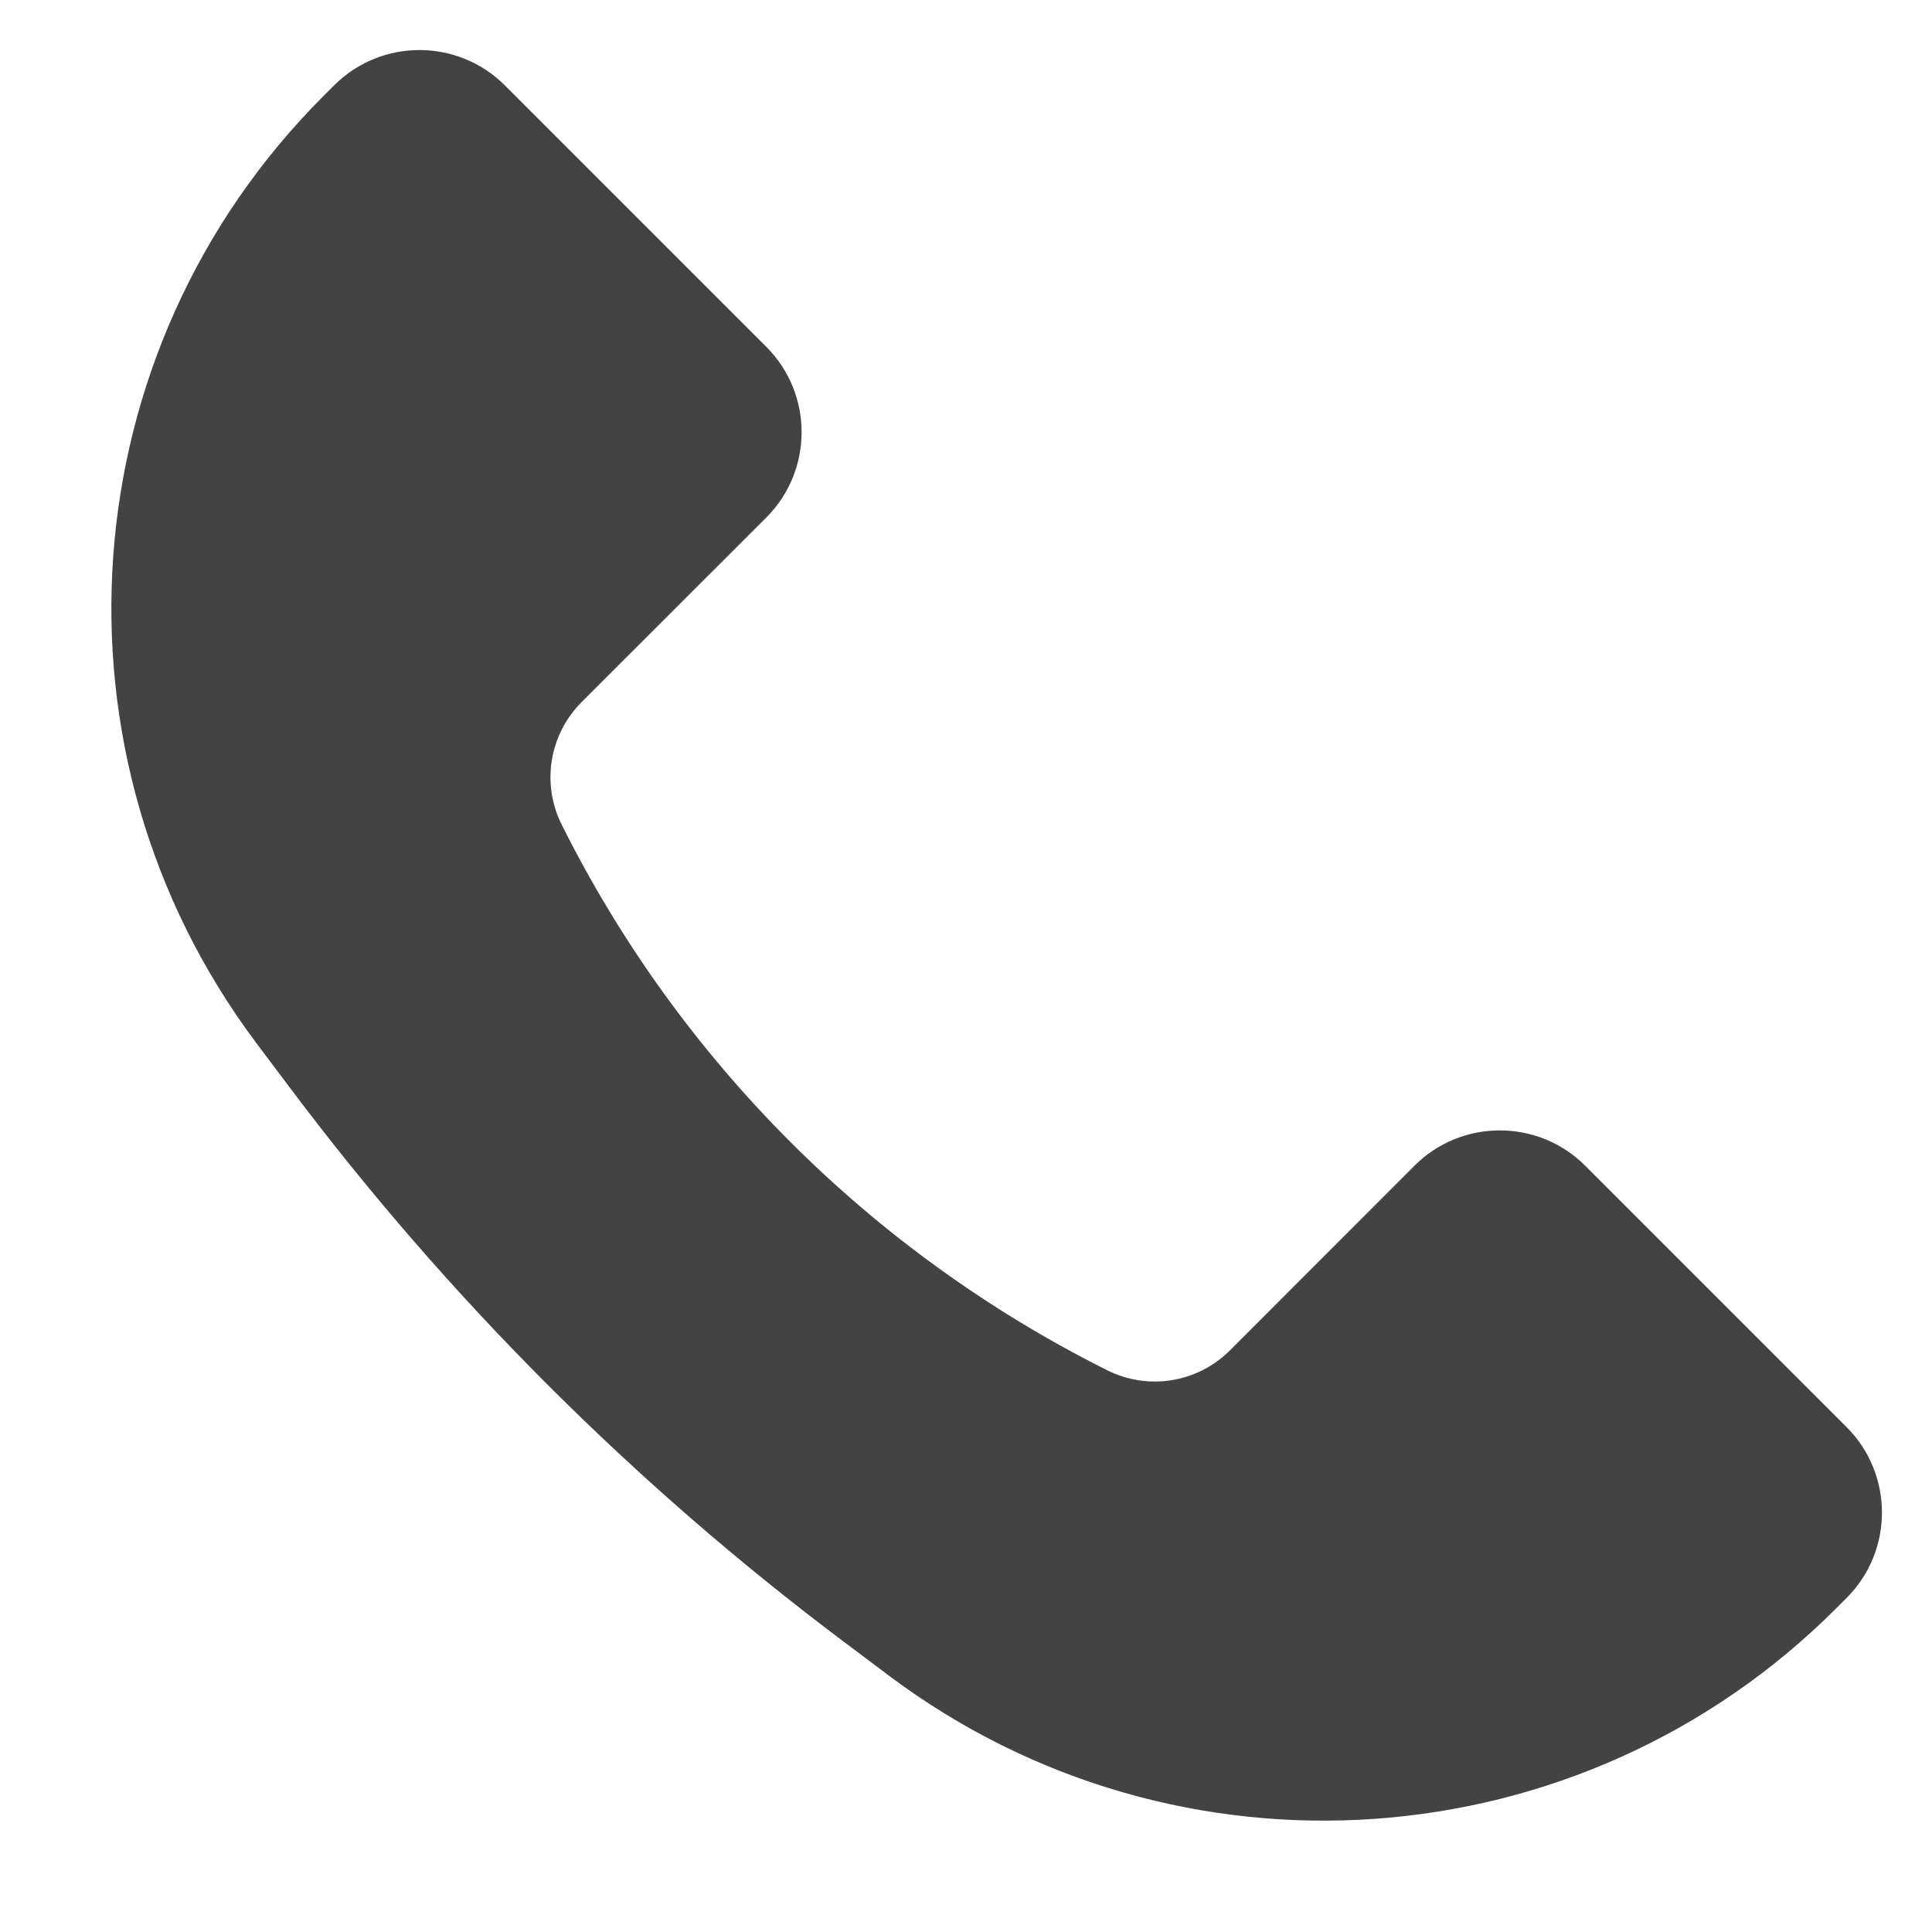 <svg width="16" height="16" viewBox="0 0 16 16" fill="none" xmlns="http://www.w3.org/2000/svg">
<path d="M2.68 0.794L2.767 0.707C3.157 0.317 3.79 0.317 4.181 0.707L6.346 2.872C6.736 3.262 6.736 3.896 6.346 4.286L4.816 5.815C4.549 6.083 4.482 6.491 4.652 6.83C5.629 8.785 7.215 10.371 9.17 11.348C9.509 11.518 9.917 11.451 10.185 11.184L11.714 9.654C12.104 9.264 12.738 9.264 13.128 9.654L15.293 11.819C15.683 12.21 15.683 12.843 15.293 13.233L15.206 13.32C13.095 15.432 9.752 15.669 7.363 13.878L6.997 13.603C5.253 12.295 3.705 10.746 2.397 9.003L2.122 8.637C0.331 6.248 0.568 2.905 2.68 0.794Z" fill="#434343"/>
</svg>
